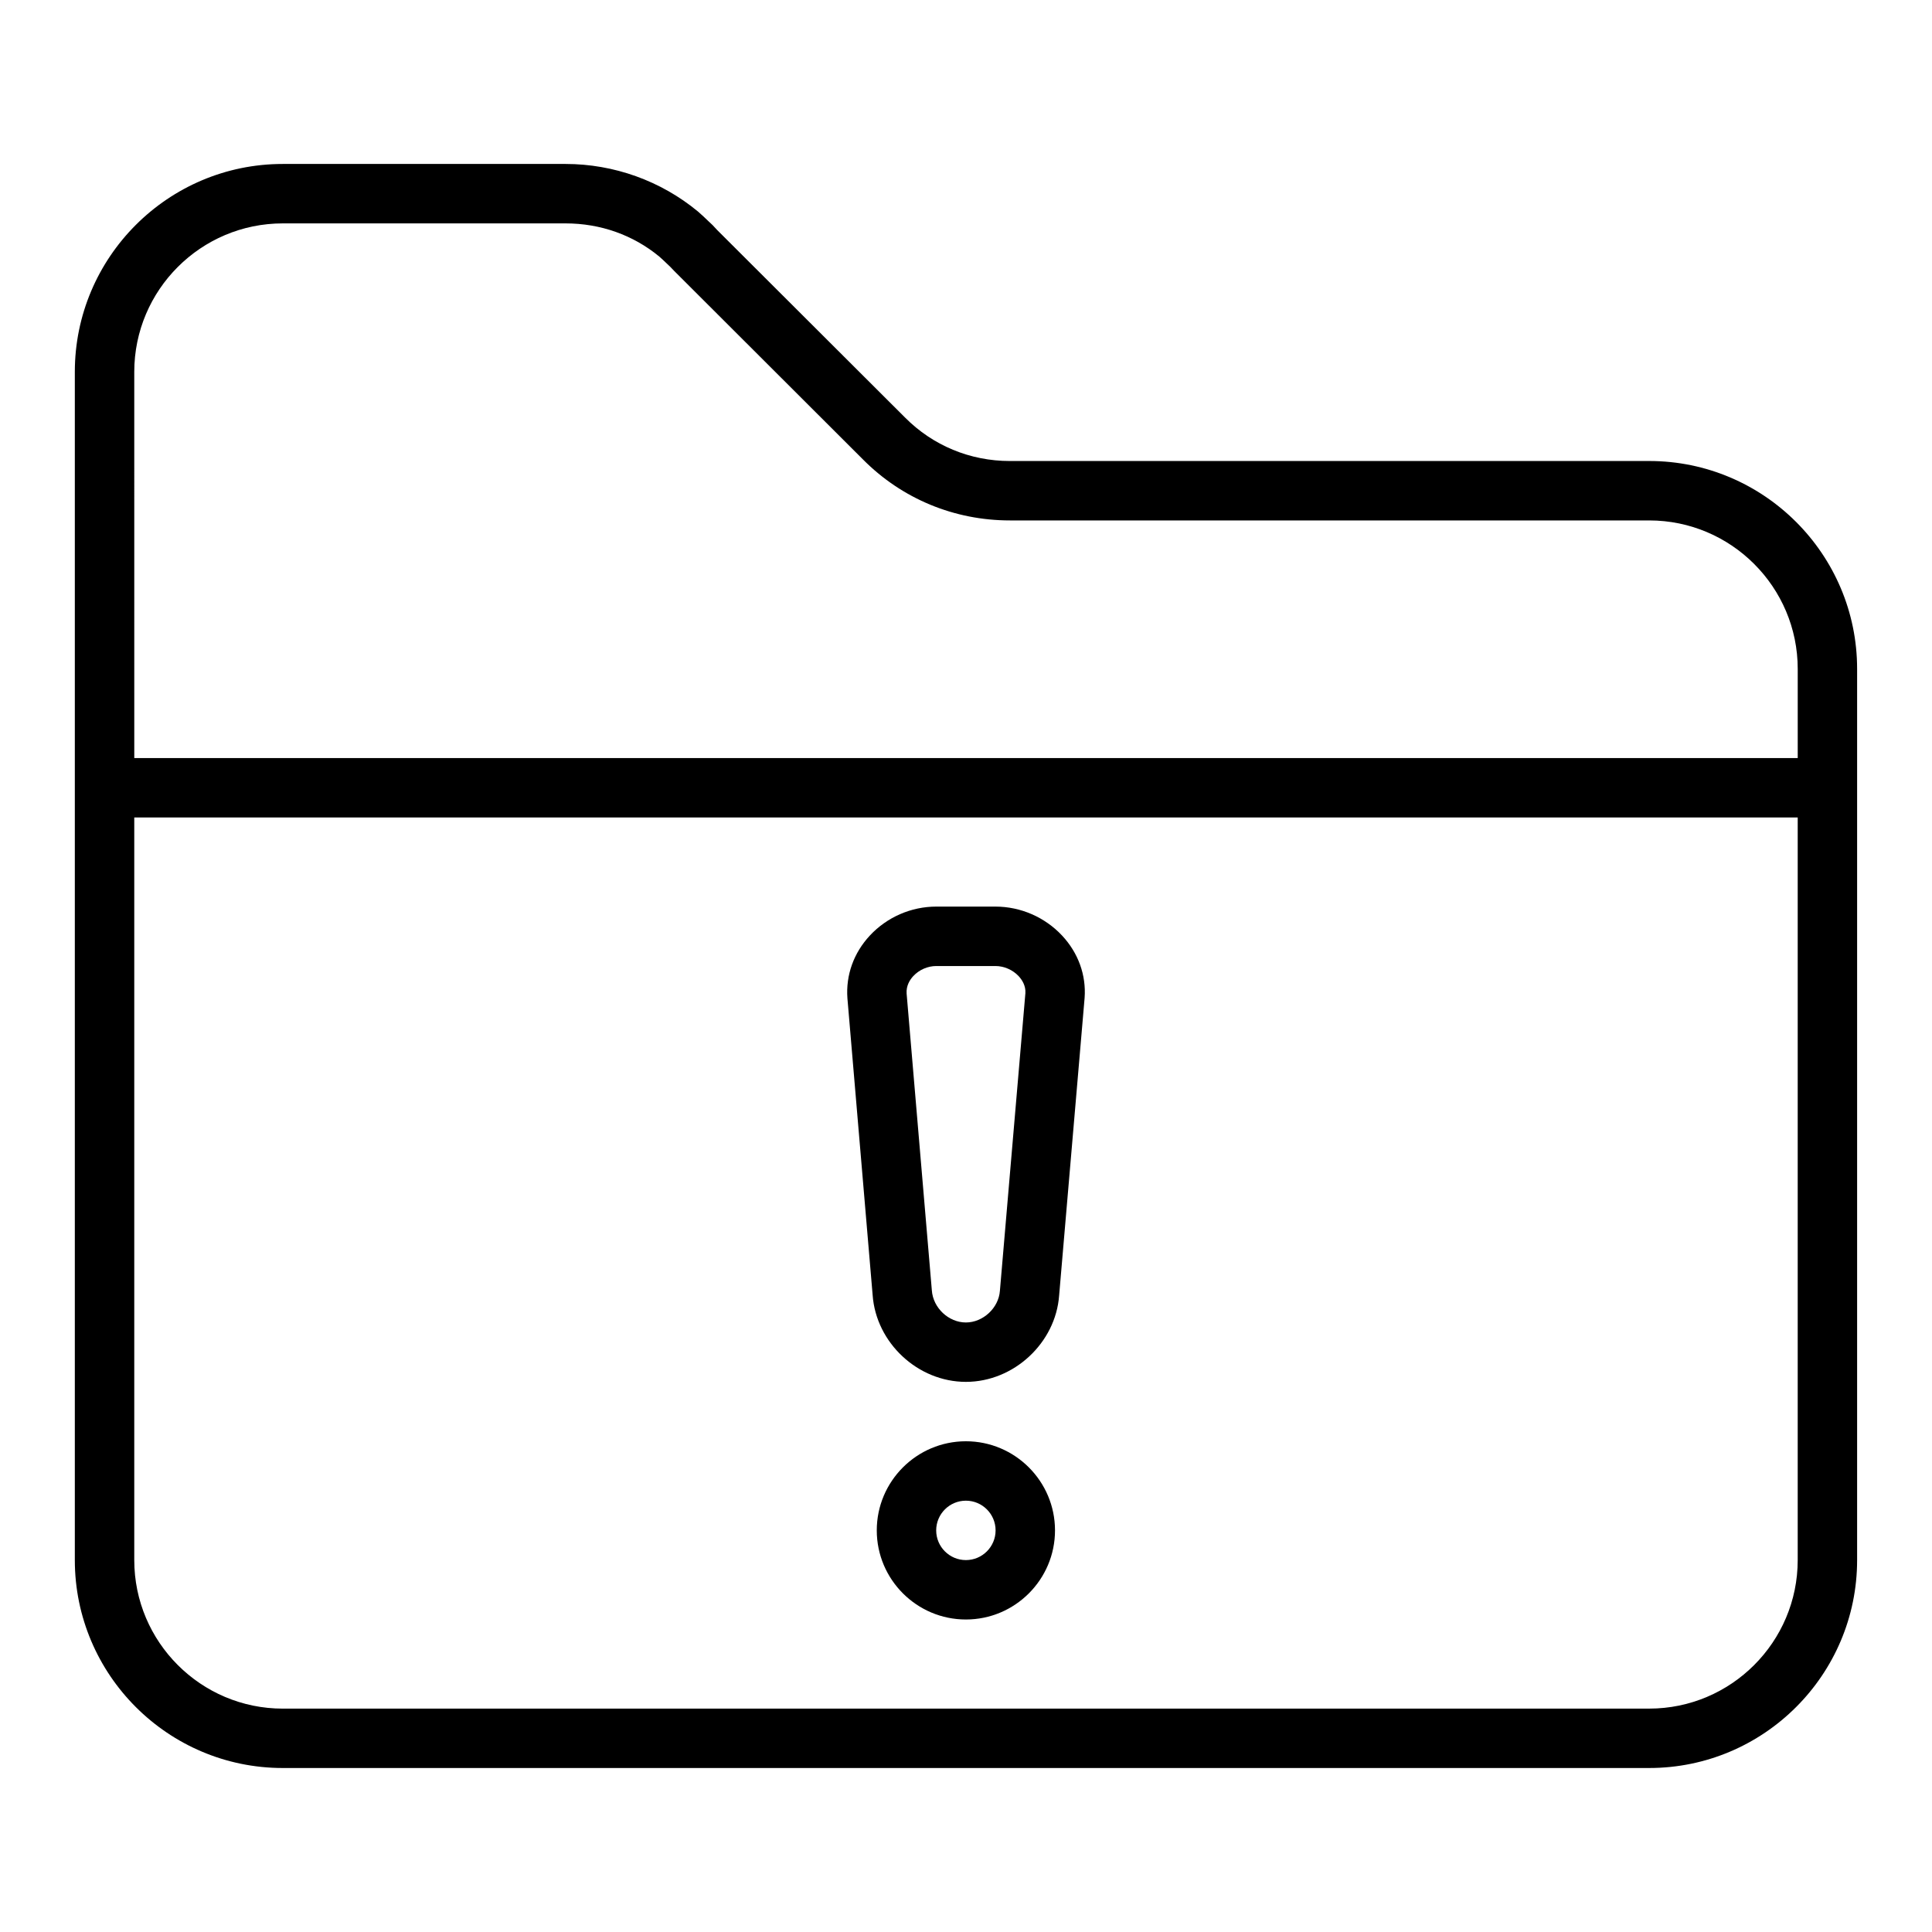 <?xml version="1.0" encoding="UTF-8"?>
<!-- Uploaded to: ICON Repo, www.svgrepo.com, Generator: ICON Repo Mixer Tools -->
<svg fill="#000000" width="800px" height="800px" version="1.1" viewBox="144 144 512 512" xmlns="http://www.w3.org/2000/svg">
 <g>
  <path d="m218.94 612.54h362.11c30.379 0 55.105-24.719 55.105-55.105v-236.16c0-30.387-24.727-55.105-55.105-55.105l-169.41 0.004c-10.555 0-20.43-4.094-27.82-11.547l-49.734-49.641c-0.828-0.945-1.762-1.875-2.371-2.394-0.82-0.82-1.723-1.629-2.754-2.543-9.816-8.125-22.277-12.598-35.086-12.598h-74.941c-30.379 0-55.105 24.719-55.105 55.105v314.88c0 30.387 24.727 55.105 55.105 55.105zm-39.359-369.98c0-21.703 17.656-39.359 39.359-39.359h74.941c9.297 0 17.957 3.109 24.836 8.793 0.598 0.535 1.273 1.133 2.203 2.047 0.48 0.426 0.961 0.914 1.723 1.738l50.035 49.965c10.348 10.43 24.188 16.176 38.969 16.176h169.41c21.703 0 39.359 17.656 39.359 39.359v23.617h-440.83zm0 118.08h440.83v196.8c0 21.703-17.656 39.359-39.359 39.359l-362.11 0.004c-21.703 0-39.359-17.656-39.359-39.359z"/>
  <path d="m399.97 510.21c12.715 0 23.797-10.328 24.711-22.906l6.754-78.879c0.434-6.039-1.684-11.887-5.953-16.469-4.559-4.887-10.996-7.699-17.68-7.699h-15.676c-6.652 0-13.066 2.793-17.609 7.676-4.266 4.59-6.391 10.445-5.945 16.609l6.684 78.648c0.898 12.691 11.992 23.02 24.715 23.02zm-13.926-107.55c1.543-1.66 3.816-2.652 6.082-2.652h15.672c2.289 0 4.598 1.008 6.164 2.691 0.883 0.953 1.914 2.527 1.777 4.512l-6.754 78.871c-0.328 4.539-4.461 8.387-9.016 8.387-4.559 0-8.691-3.84-9.02-8.5l-6.684-78.648c-0.152-2.117 0.879-3.699 1.777-4.66z"/>
  <path d="m399.97 525.95c-13.02 0-23.617 10.598-23.617 23.617 0 13.02 10.598 23.617 23.617 23.617s23.617-10.598 23.617-23.617c-0.004-13.02-10.598-23.617-23.617-23.617zm0 31.488c-4.344 0-7.871-3.535-7.871-7.871 0-4.336 3.527-7.871 7.871-7.871s7.871 3.535 7.871 7.871c0 4.34-3.527 7.871-7.871 7.871z"/>
 </g>
</svg>